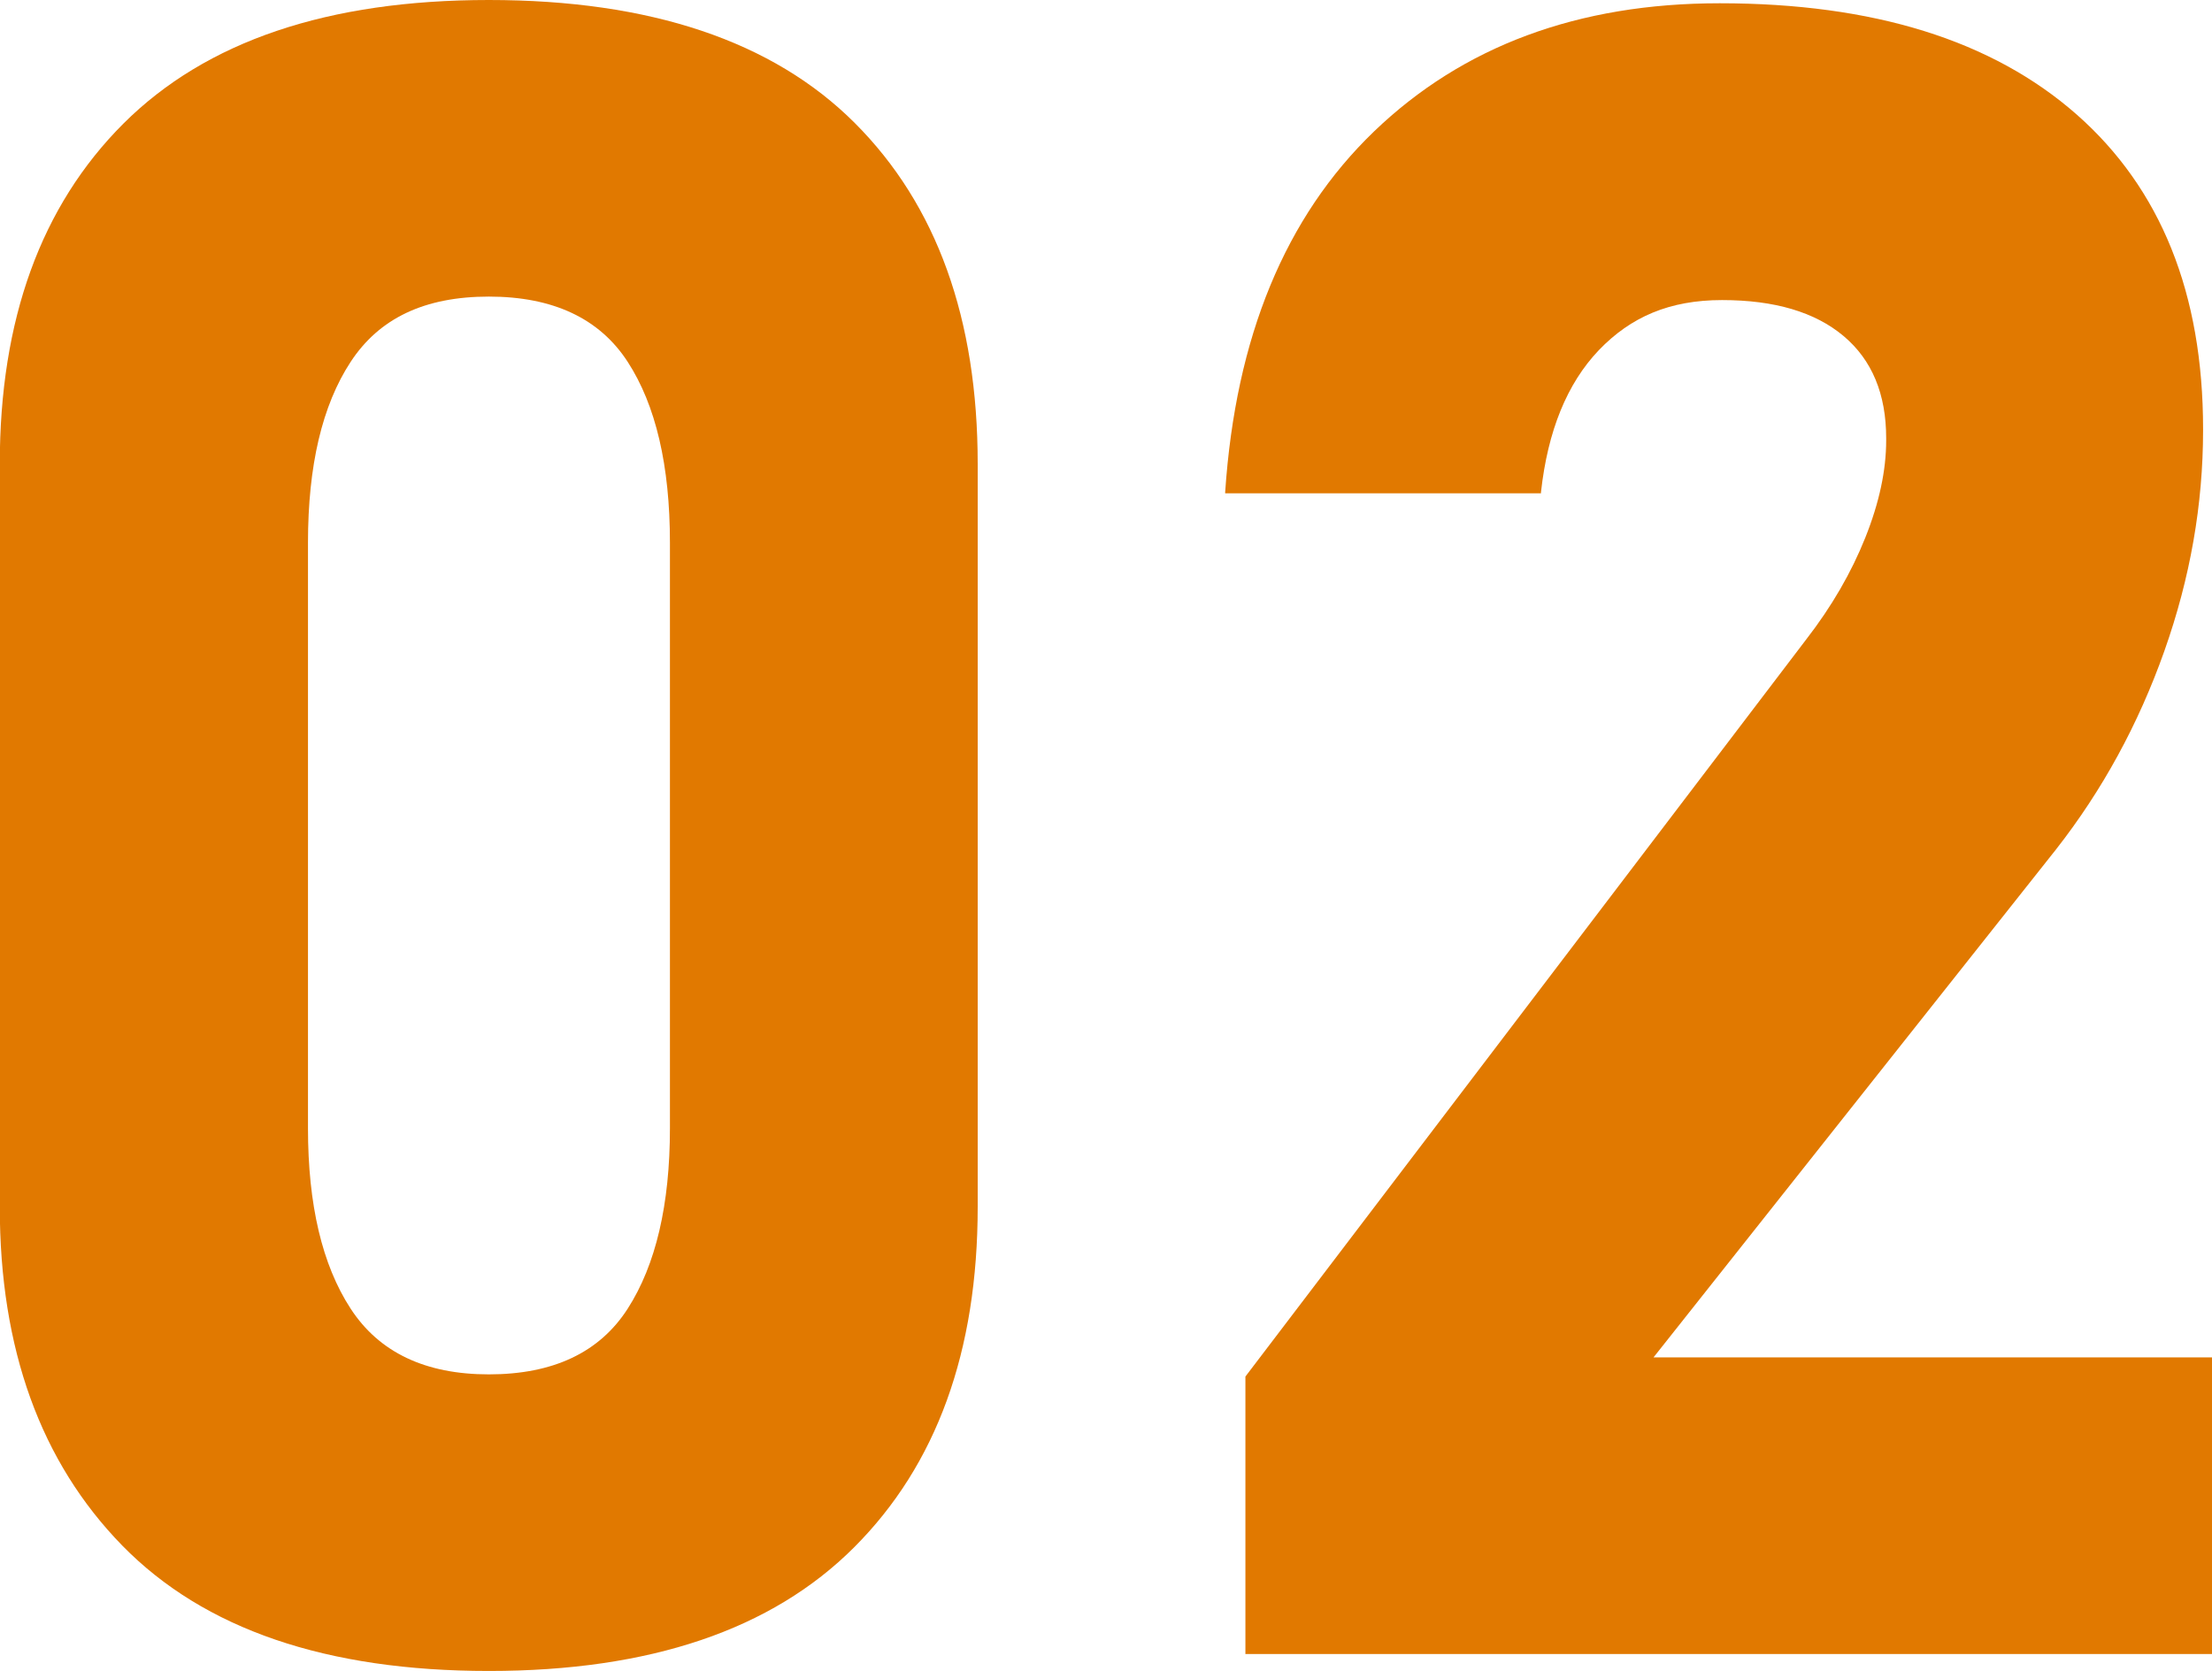 <?xml version="1.0" encoding="UTF-8"?>
<svg id="02" data-name="02" xmlns="http://www.w3.org/2000/svg" viewBox="0 0 101.63 76.79">
  <defs>
    <style>
      .cls-1 {
        fill: #e17900;
      }
    </style>
  </defs>
  <path class="cls-1" d="M22.46,76.79c-7.47,0-13.08-1.92-16.84-5.76-3.75-3.84-5.63-9.03-5.63-15.57V21.33c0-6.64,1.89-11.86,5.68-15.65C9.47,1.89,15.06,0,22.46,0s13.04,1.88,16.81,5.65c3.77,3.77,5.65,9,5.65,15.67v34.14c0,6.65-1.89,11.86-5.68,15.65-3.79,3.79-9.38,5.68-16.78,5.68ZM22.46,63.16c2.96,0,5.09-1.01,6.38-3.02s1.94-4.78,1.94-8.29v-26.91c0-3.55-.65-6.32-1.94-8.31s-3.42-3-6.38-3-5.04,1-6.35,3-1.96,4.77-1.96,8.31v26.91c0,3.51.65,6.28,1.96,8.29s3.43,3.02,6.35,3.02Z"/>
  <path class="cls-1" d="M57.22,76.02v-12.76l25.77-33.88c1.17-1.51,2.07-3.07,2.71-4.67.64-1.6.96-3.09.96-4.47v-.1c0-2.03-.65-3.6-1.96-4.7-1.31-1.1-3.17-1.65-5.58-1.65s-4.19.77-5.66,2.3c-1.46,1.53-2.35,3.71-2.66,6.53v.05h-14.51v-.05c.48-7.13,2.76-12.65,6.84-16.58,4.08-3.92,9.37-5.89,15.88-5.89,7.06,0,12.52,1.7,16.4,5.11,3.87,3.41,5.81,8.23,5.81,14.46v.05c0,3.41-.59,6.79-1.78,10.15-1.19,3.36-2.85,6.4-4.98,9.12l-18.49,23.34h25.67v13.63h-44.41Z"/>
</svg>
